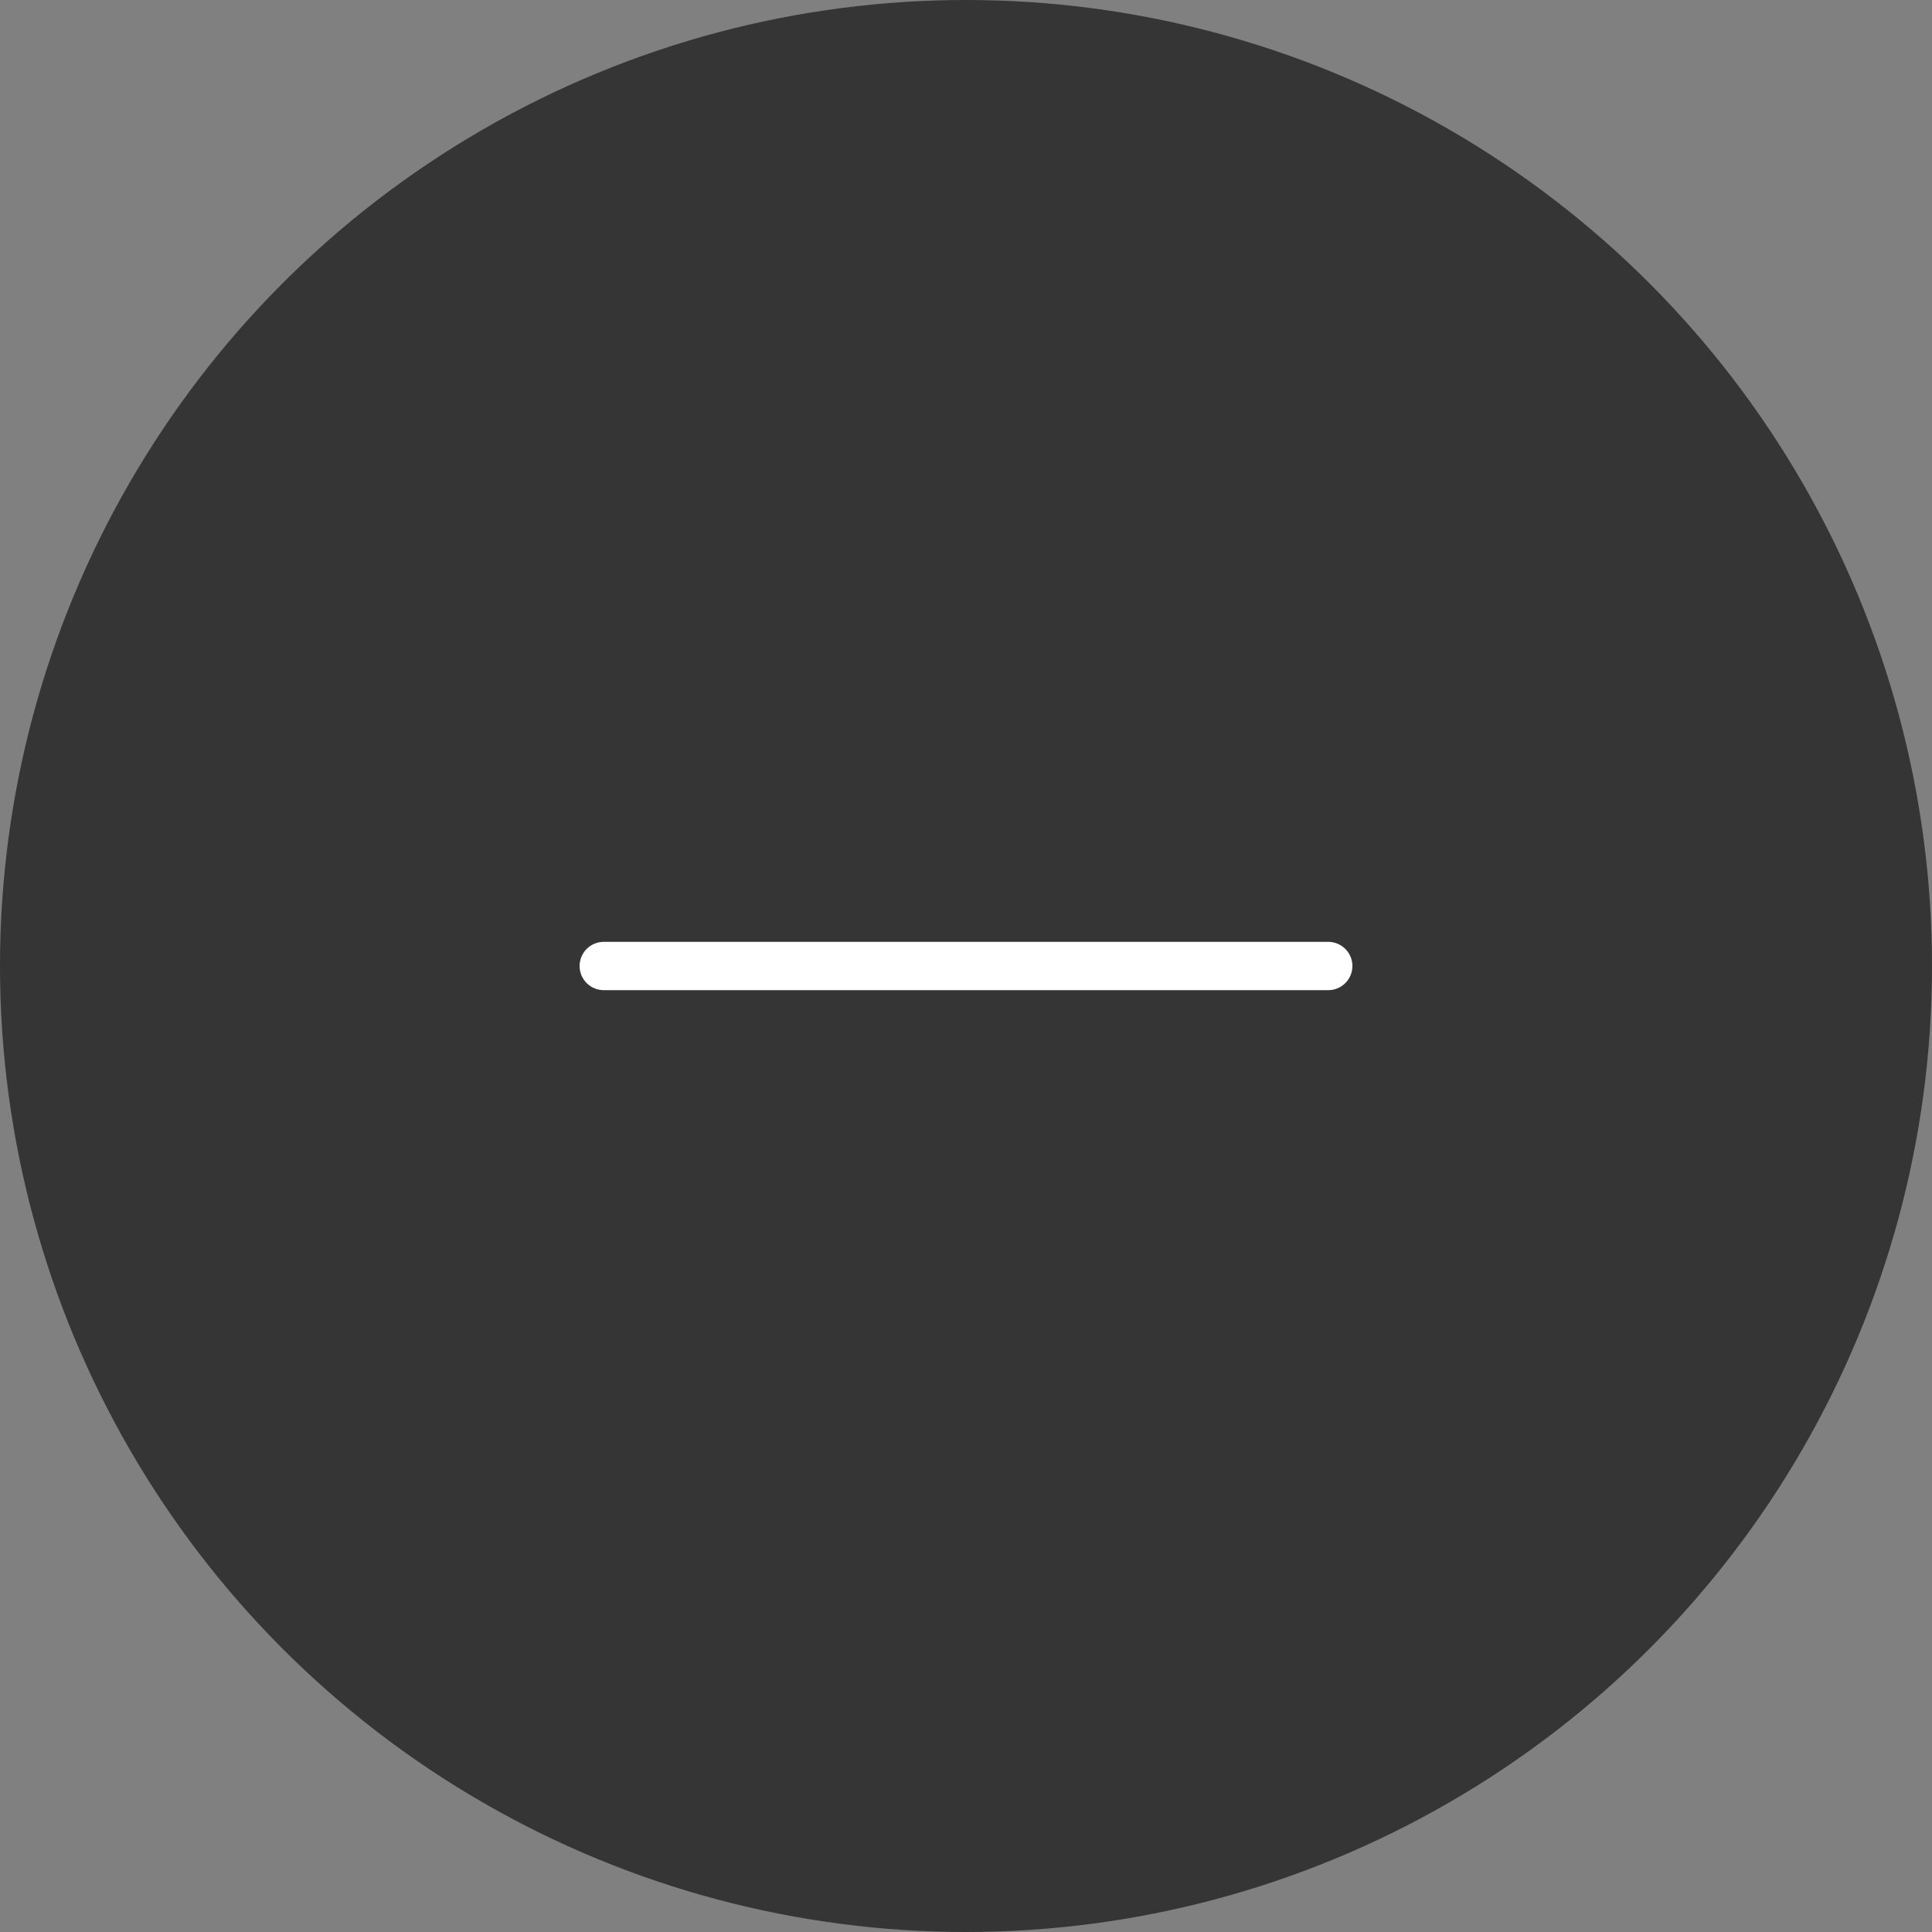 <svg width="40" height="40" viewBox="0 0 40 40" fill="none" xmlns="http://www.w3.org/2000/svg">
<rect x="0" y="0" width="40" height="40" fill="#808080" stroke="none"/>
<circle opacity="0.8" cx="20" cy="20" r="20" fill="#222222"/>
<path d="M27.5 20H20H12.5" stroke="white" stroke-linecap="round" stroke-linejoin="round"/>
</svg>
